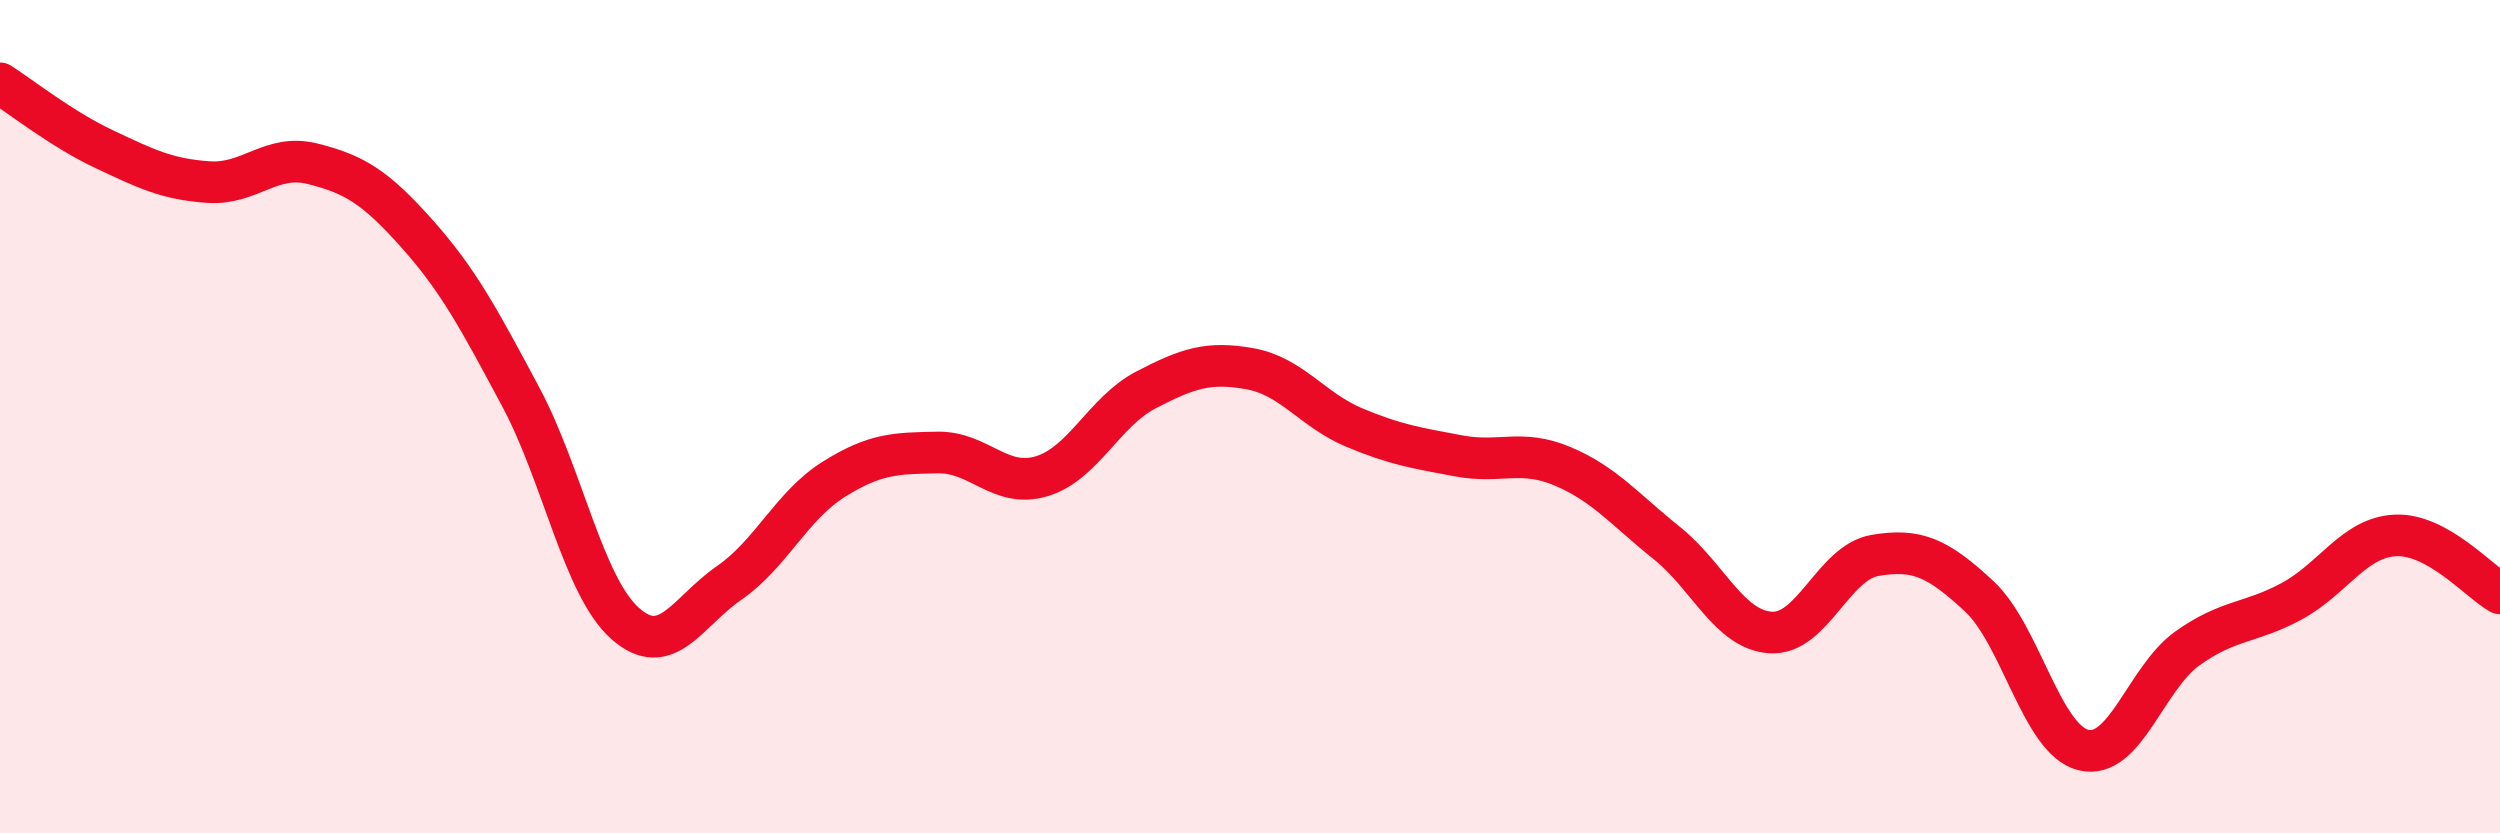 
    <svg width="60" height="20" viewBox="0 0 60 20" xmlns="http://www.w3.org/2000/svg">
      <path
        d="M 0,2 C 0.5,2.32 1.5,3.11 2.5,3.58 C 3.5,4.05 4,4.3 5,4.37 C 6,4.44 6.5,3.68 7.5,3.93 C 8.5,4.18 9,4.48 10,5.6 C 11,6.72 11.5,7.66 12.5,9.53 C 13.5,11.4 14,14.07 15,14.96 C 16,15.85 16.5,14.68 17.5,13.99 C 18.5,13.3 19,12.14 20,11.51 C 21,10.88 21.5,10.88 22.5,10.86 C 23.5,10.84 24,11.73 25,11.43 C 26,11.13 26.5,9.88 27.5,9.36 C 28.5,8.84 29,8.67 30,8.85 C 31,9.03 31.5,9.84 32.5,10.26 C 33.5,10.68 34,10.75 35,10.94 C 36,11.13 36.5,10.77 37.5,11.19 C 38.5,11.61 39,12.23 40,13.03 C 41,13.83 41.5,15.12 42.5,15.18 C 43.5,15.24 44,13.5 45,13.33 C 46,13.16 46.5,13.38 47.5,14.31 C 48.5,15.24 49,17.75 50,18 C 51,18.25 51.5,16.27 52.5,15.56 C 53.5,14.85 54,14.97 55,14.43 C 56,13.89 56.5,12.89 57.5,12.85 C 58.5,12.81 59.5,13.96 60,14.24L60 20L0 20Z"
        fill="#EB0A25"
        opacity="0.1"
        stroke-linecap="round"
        stroke-linejoin="round"
      />
      <path
        d="M 0,2 C 0.5,2.32 1.5,3.11 2.5,3.58 C 3.5,4.05 4,4.3 5,4.37 C 6,4.44 6.5,3.68 7.5,3.93 C 8.5,4.18 9,4.48 10,5.6 C 11,6.72 11.5,7.66 12.5,9.53 C 13.5,11.4 14,14.07 15,14.96 C 16,15.85 16.5,14.68 17.5,13.99 C 18.5,13.3 19,12.14 20,11.51 C 21,10.88 21.5,10.88 22.5,10.86 C 23.5,10.84 24,11.73 25,11.43 C 26,11.13 26.5,9.88 27.5,9.36 C 28.5,8.84 29,8.67 30,8.85 C 31,9.03 31.5,9.84 32.5,10.26 C 33.5,10.68 34,10.75 35,10.94 C 36,11.13 36.5,10.77 37.5,11.19 C 38.5,11.61 39,12.23 40,13.03 C 41,13.83 41.5,15.12 42.5,15.18 C 43.5,15.24 44,13.5 45,13.33 C 46,13.16 46.5,13.38 47.5,14.31 C 48.5,15.24 49,17.75 50,18 C 51,18.25 51.5,16.27 52.5,15.56 C 53.5,14.85 54,14.97 55,14.43 C 56,13.89 56.5,12.89 57.5,12.85 C 58.5,12.81 59.5,13.96 60,14.24"
        stroke="#EB0A25"
        stroke-width="1"
        fill="none"
        stroke-linecap="round"
        stroke-linejoin="round"
      />
    </svg>
  
